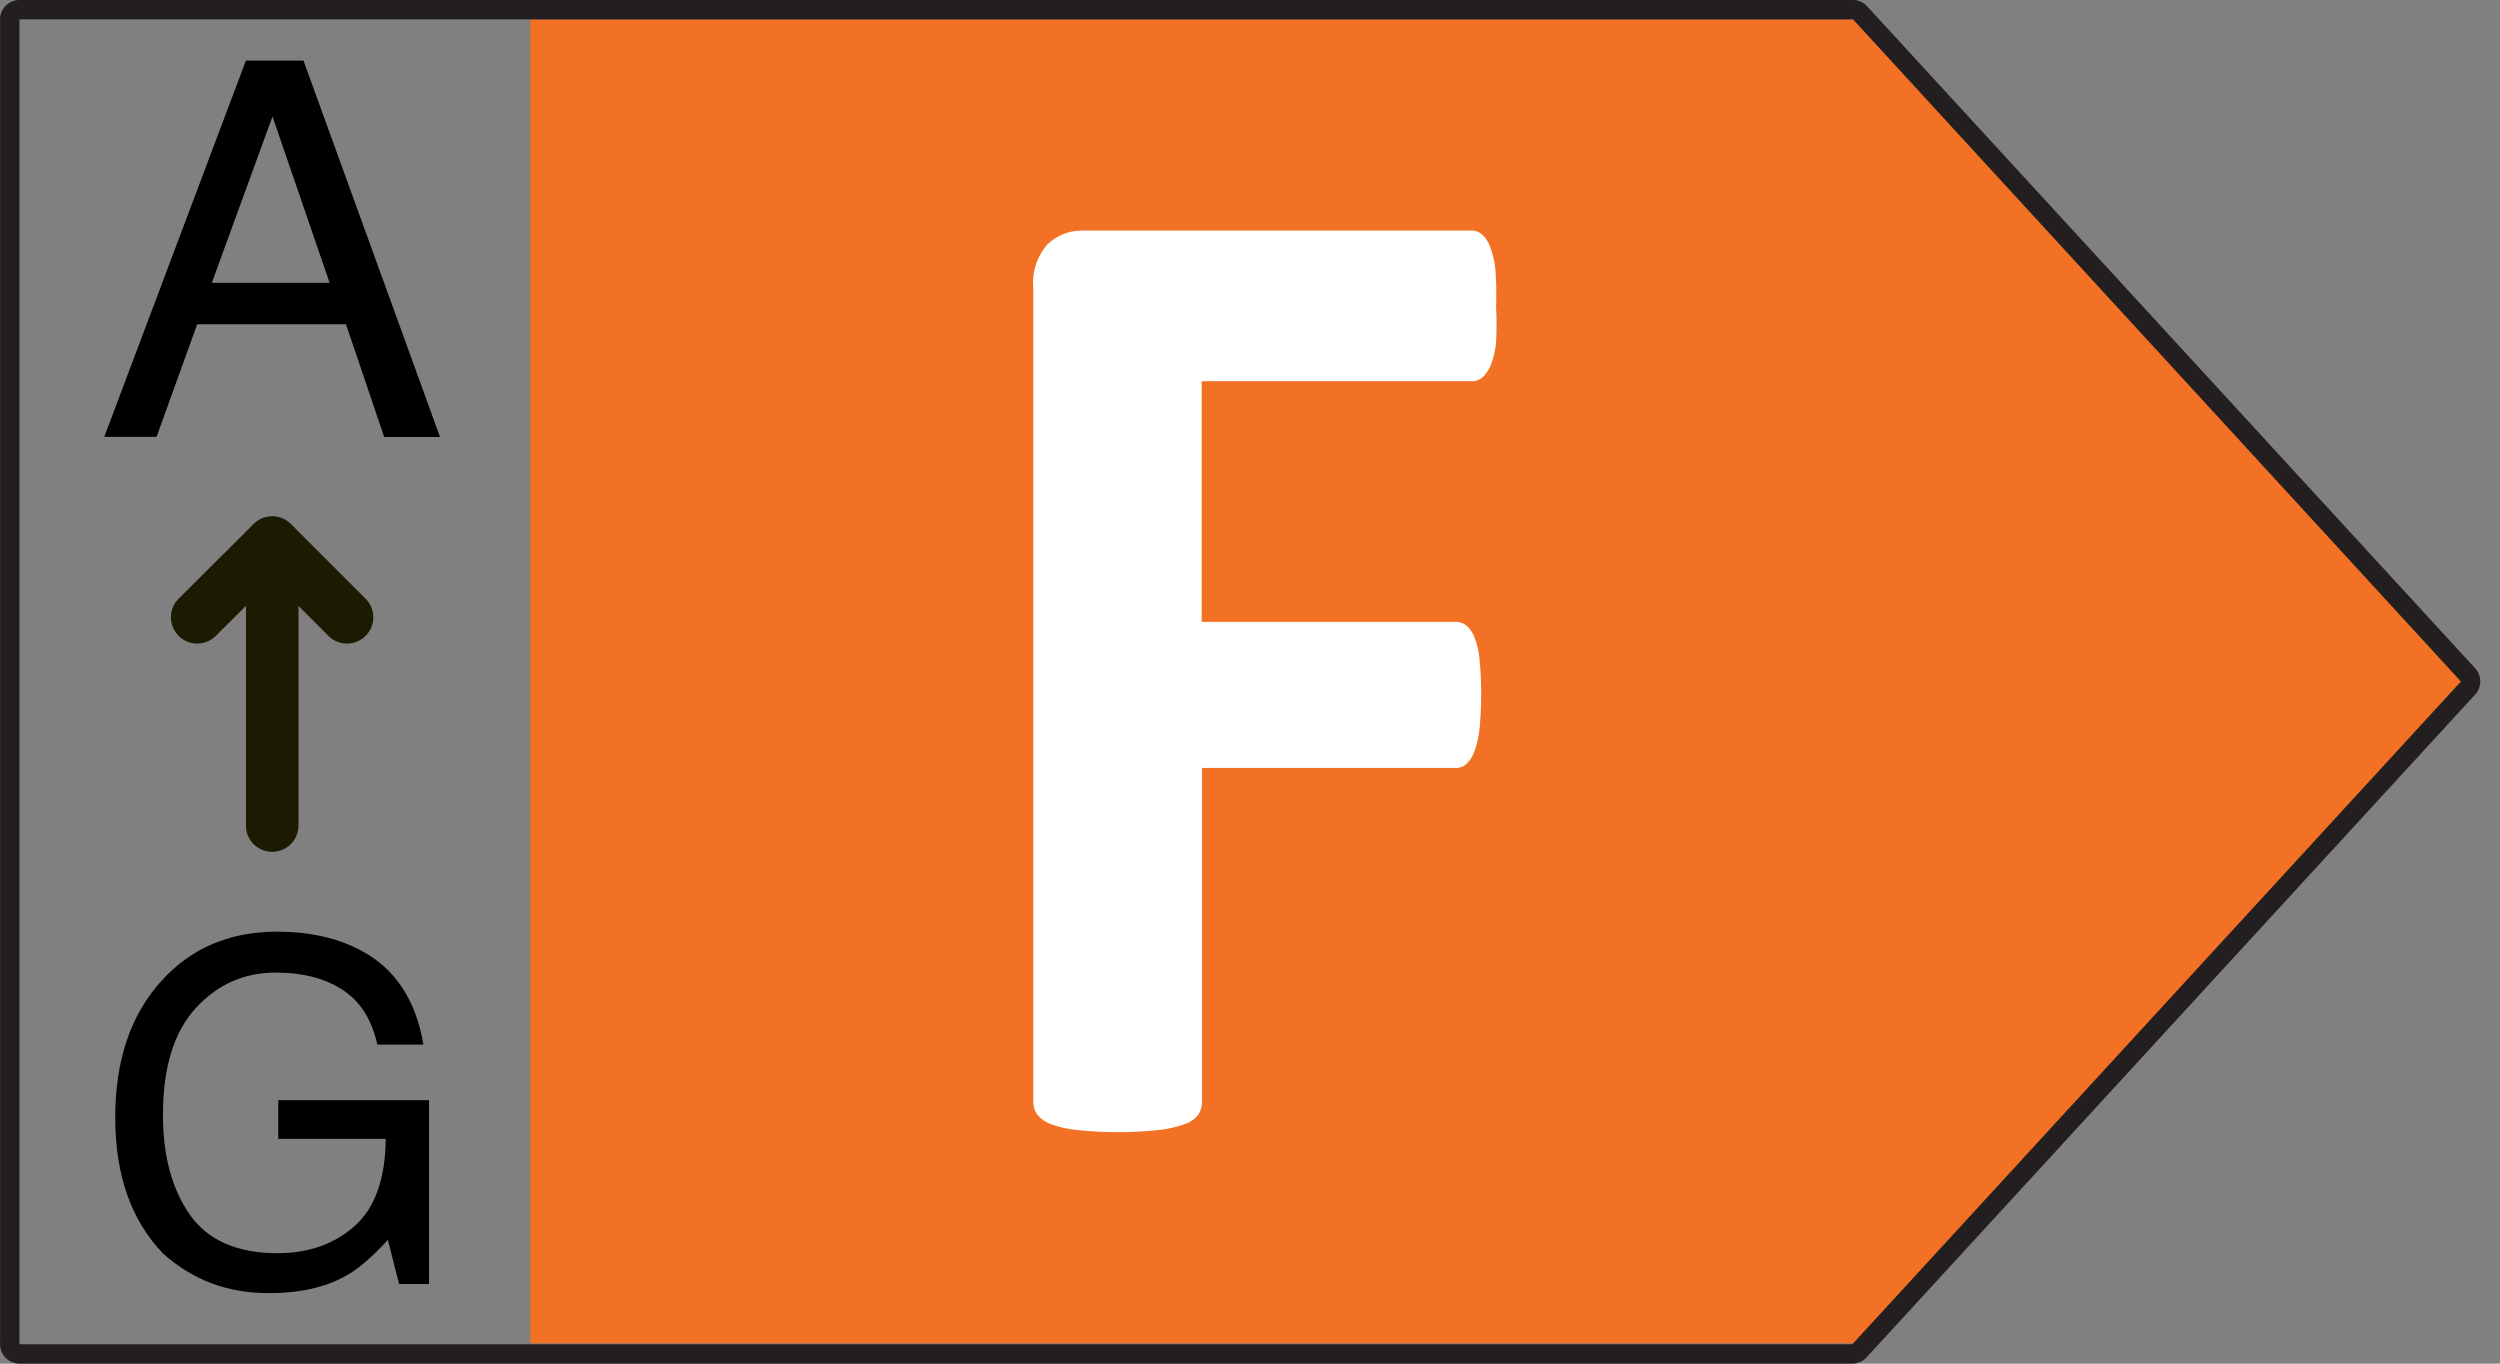<svg width="33" height="18" xmlns="http://www.w3.org/2000/svg"><rect width="100%" height="100%" fill="#808080" stroke="none"/><g fill-rule="nonzero" fill="none"><path fill="#F37124" d="M24.625.256H7v17.475h17.625l8.033-8.739z"/><path d="M24.475 0H.257a.256.256 0 0 0-.256.256v17.475A.257.257 0 0 0 .257 18H24.45c.07 0 .139-.03.187-.081l8.034-8.75a.256.256 0 0 0 0-.349L24.637.073A.27.27 0 0 0 24.475 0zm-.025 17.744H.257V.256H24.46l8.024 8.74-8.033 8.748z" fill="#231F20"/><path d="m2.066 5.768.537-1.488h1.964l.504 1.488h.737L4.006.8h-.76l-1.87 4.967h.69zM4.35 3.733H2.796l.801-2.195.754 2.195z" fill="#000"/><path d="m3.809 6.89.03.026.987.987a.347.347 0 0 1-.46.518l-.03-.027-.396-.396v2.906a.347.347 0 0 1-.691.038l-.002-.038V7.996l-.399.398a.347.347 0 0 1-.46.026l-.03-.027a.347.347 0 0 1-.027-.46l.027-.03.99-.987a.347.347 0 0 1 .46-.027z" fill="#1C1A00"/><path d="M3.54 17.07c.415 0 .758-.077 1.027-.23.16-.088.345-.246.553-.474l.148.583h.395v-2.426h-1.99v.51h1.419c-.006.53-.144.914-.412 1.152-.269.238-.608.357-1.017.357-.535 0-.92-.17-1.157-.508-.237-.339-.355-.777-.355-1.316 0-.624.143-1.093.43-1.408.287-.315.64-.472 1.06-.472.354 0 .648.076.88.227.233.151.386.392.46.724h.608c-.1-.593-.377-1.008-.827-1.244-.31-.165-.68-.247-1.105-.247-.622 0-1.128.214-1.519.642-.411.448-.617 1.052-.617 1.811 0 .762.211 1.36.633 1.797.387.347.849.521 1.386.521z" fill="#000"/><path d="M19.74 3.57a1.15 1.15 0 0 0-.069-.308.427.427 0 0 0-.107-.166.205.205 0 0 0-.136-.052h-5.13a.658.658 0 0 0-.47.18.765.765 0 0 0-.188.581V14.54a.282.282 0 0 0 .055.175c.047.057.11.1.18.124.11.04.225.066.342.077.358.038.719.038 1.077 0 .117-.012.231-.038.342-.077a.372.372 0 0 0 .18-.124.3.3 0 0 0 .05-.175v-4.403h3.352c.05 0 .1-.018.137-.051a.427.427 0 0 0 .107-.167c.036-.098.058-.2.068-.303a4.83 4.83 0 0 0 0-.915c-.01-.1-.032-.198-.068-.29a.389.389 0 0 0-.107-.155.218.218 0 0 0-.137-.047h-3.356V5.032h3.574c.051 0 .1-.02.137-.055a.479.479 0 0 0 .107-.163 1.09 1.09 0 0 0 .068-.3 4.275 4.275 0 0 0 0-.46 4.433 4.433 0 0 0-.008-.484z" fill="#FFF"/></g></svg>
